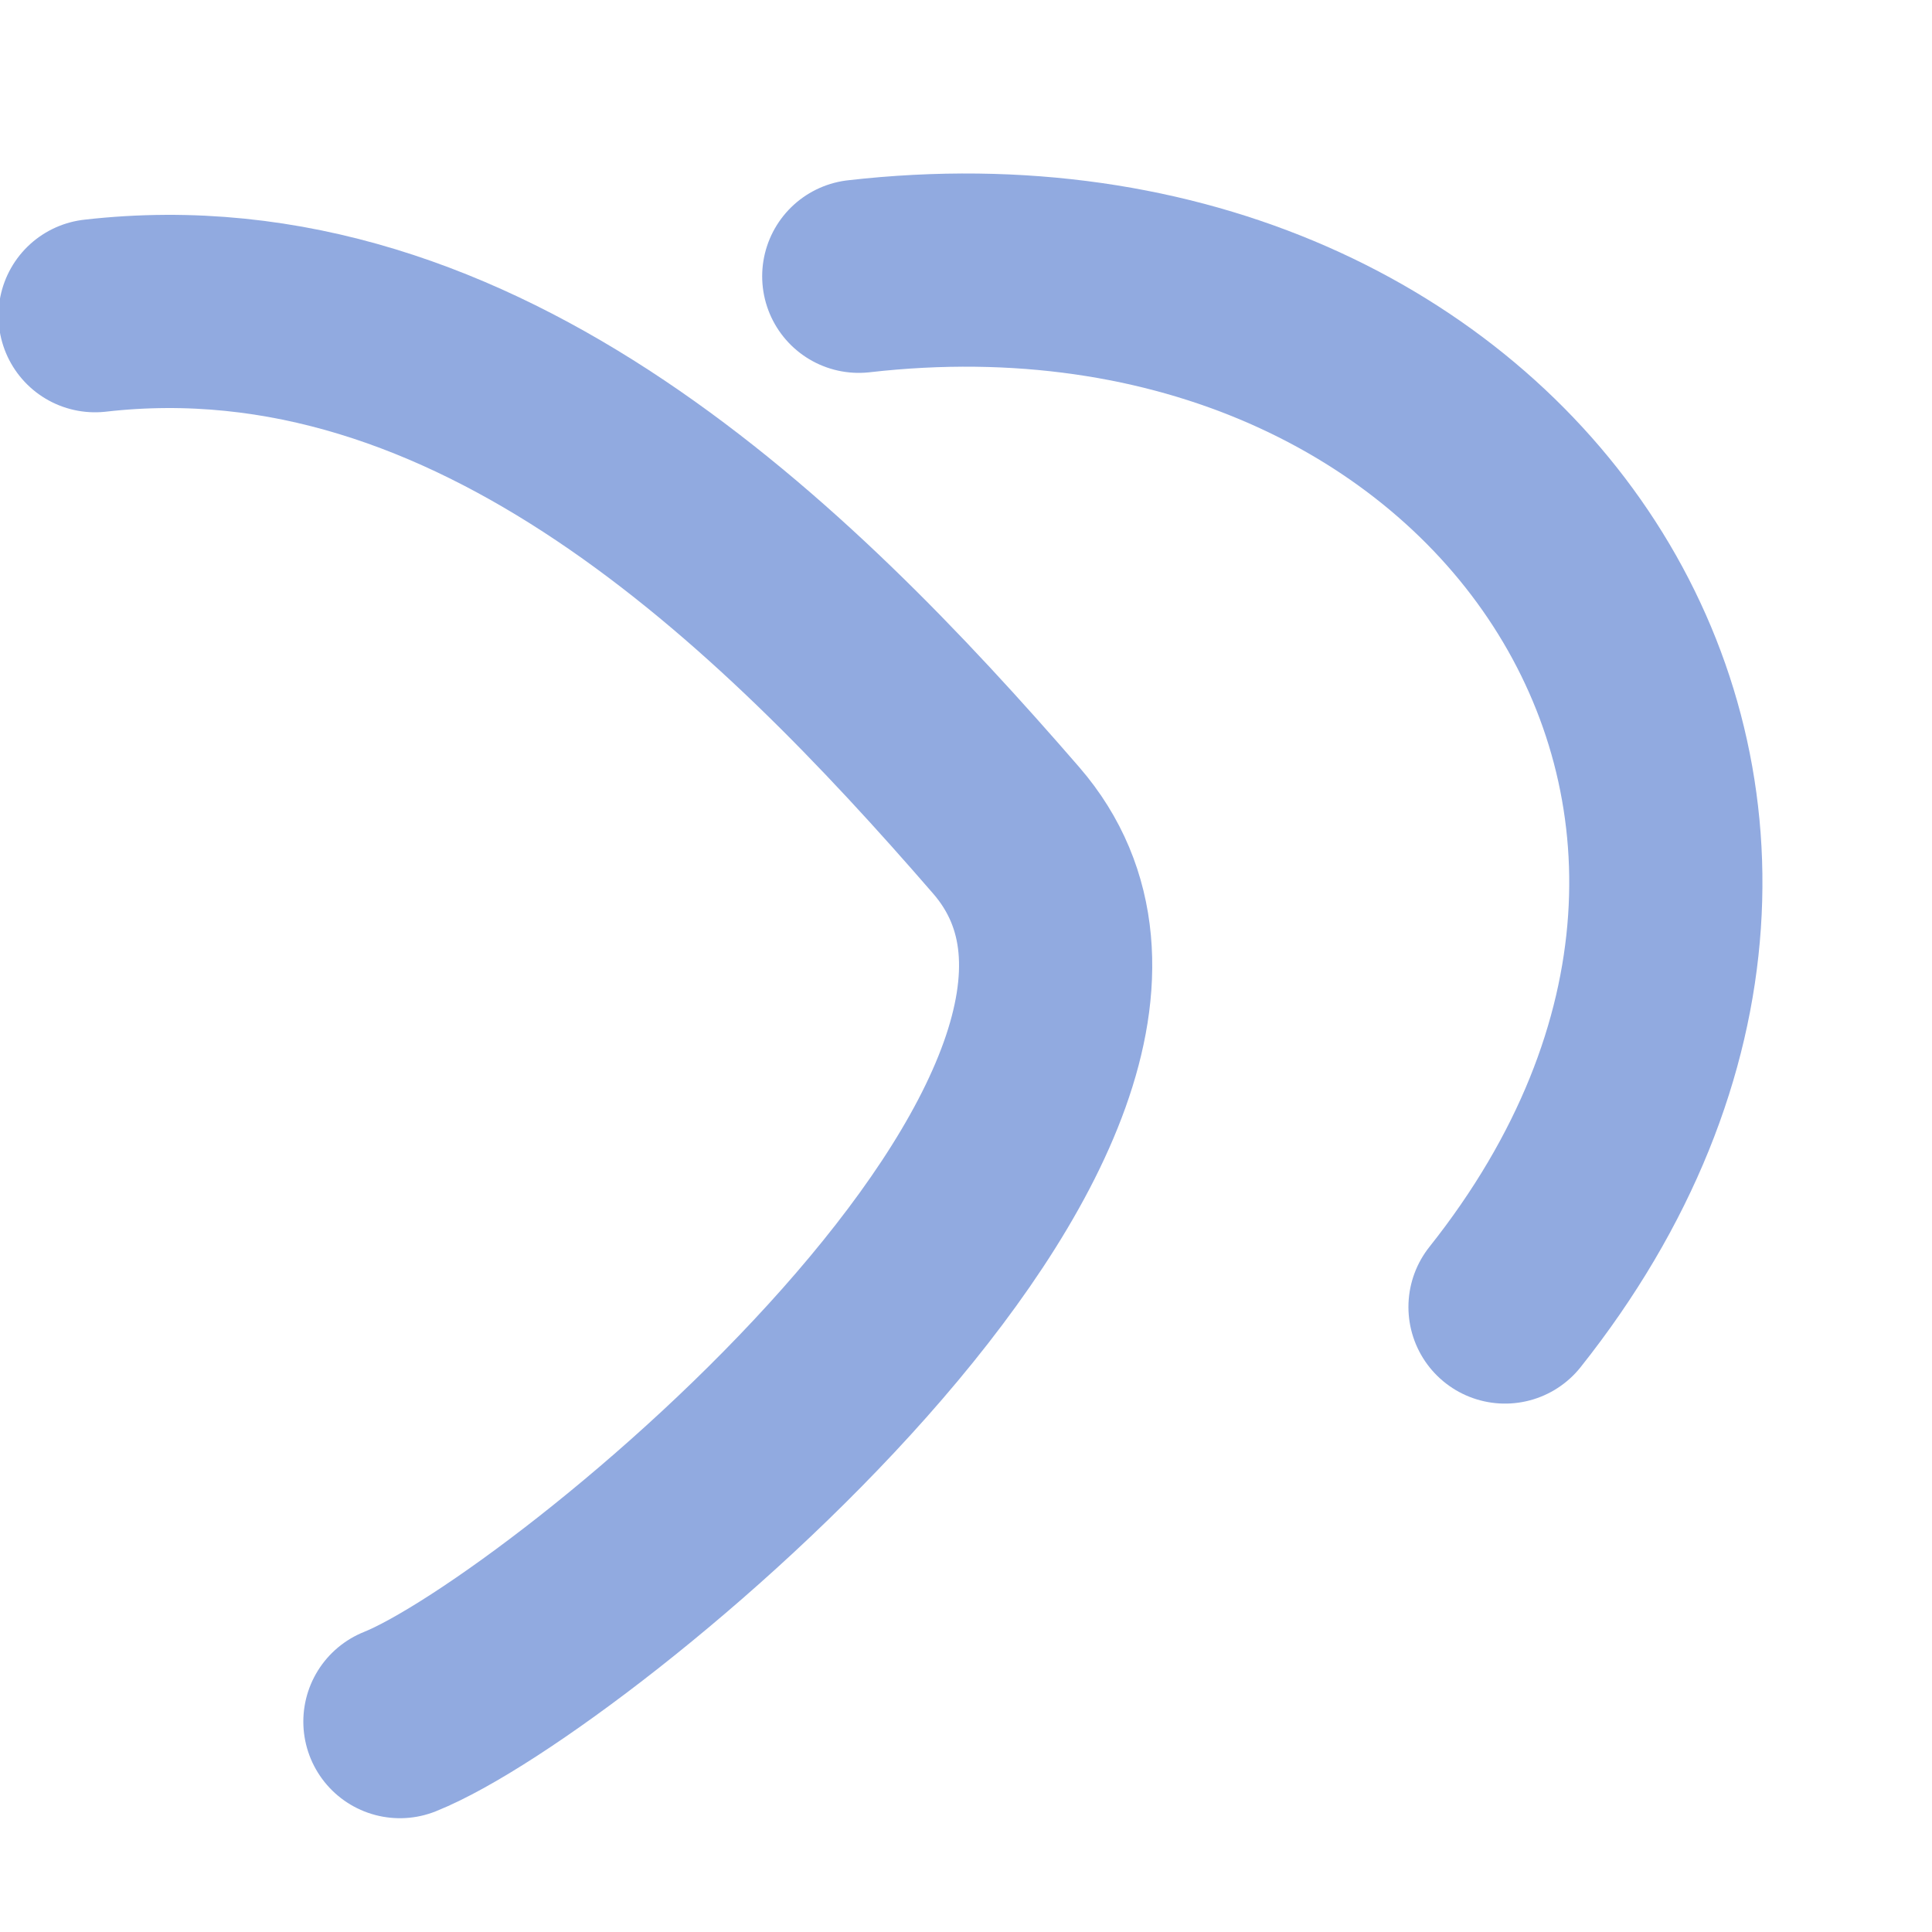 <?xml version="1.0" encoding="UTF-8"?> <svg xmlns="http://www.w3.org/2000/svg" width="10" height="10" viewBox="0 0 10 10" fill="none"> <path d="M0.492 1.634C2.468 1.408 4.058 2.971 5.208 4.298C6.427 5.706 2.944 8.561 2.07 8.911" stroke="#91AAE0" stroke-linecap="round"></path> <path d="M4.445 1.43C7.779 1.049 9.874 4.142 7.79 6.765" stroke="#91AAE0" stroke-linecap="round"></path> </svg> 